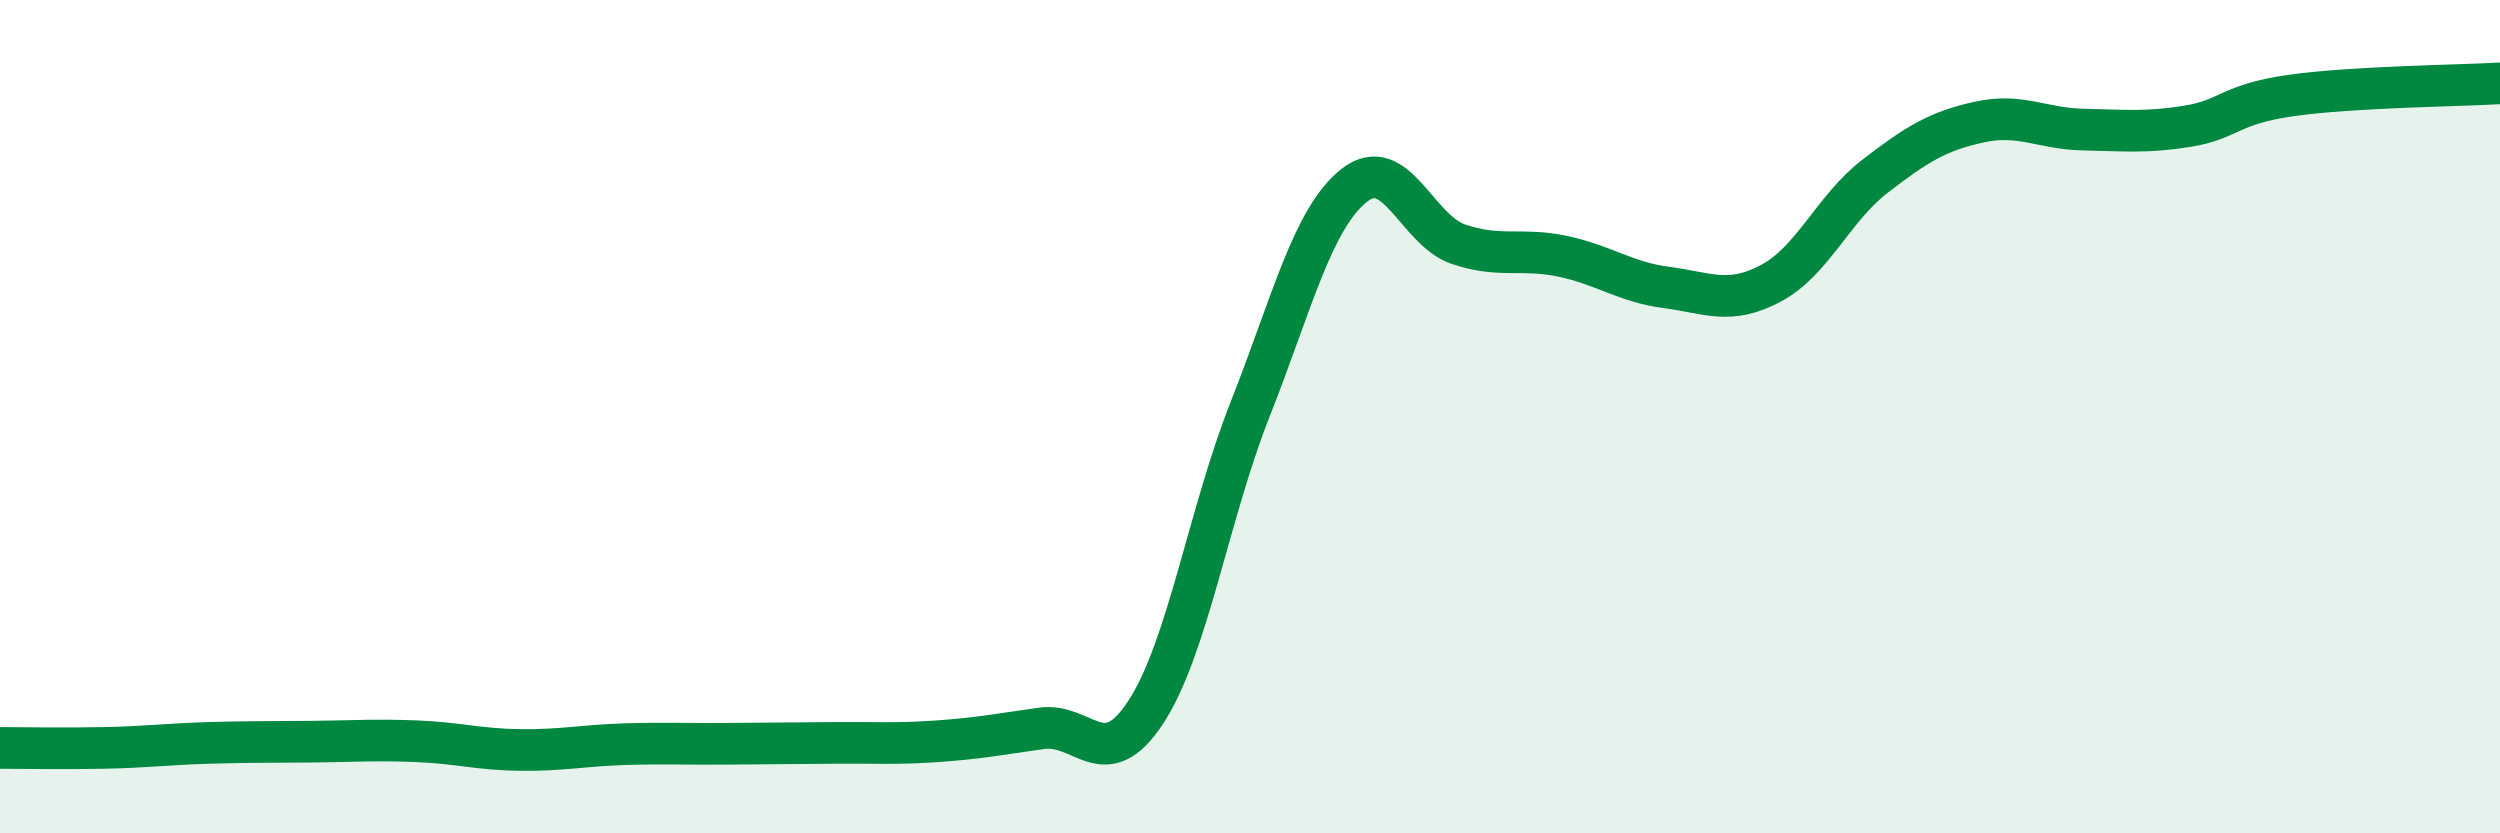 
    <svg width="60" height="20" viewBox="0 0 60 20" xmlns="http://www.w3.org/2000/svg">
      <path
        d="M 0,17.95 C 0.5,17.95 1.5,17.97 2.5,17.95 C 3.5,17.93 4,17.86 5,17.83 C 6,17.8 6.5,17.81 7.5,17.8 C 8.5,17.79 9,17.75 10,17.79 C 11,17.83 11.5,17.99 12.5,18 C 13.5,18.01 14,17.89 15,17.86 C 16,17.83 16.5,17.86 17.5,17.85 C 18.5,17.84 19,17.84 20,17.83 C 21,17.82 21.5,17.86 22.5,17.79 C 23.5,17.72 24,17.62 25,17.48 C 26,17.34 26.5,18.62 27.5,17.09 C 28.5,15.56 29,12.36 30,9.83 C 31,7.3 31.5,5.24 32.5,4.45 C 33.5,3.66 34,5.52 35,5.86 C 36,6.2 36.5,5.94 37.5,6.15 C 38.5,6.36 39,6.77 40,6.9 C 41,7.03 41.5,7.33 42.5,6.8 C 43.5,6.27 44,5 45,4.23 C 46,3.46 46.5,3.15 47.5,2.93 C 48.5,2.71 49,3.09 50,3.11 C 51,3.13 51.5,3.19 52.5,3.03 C 53.5,2.87 53.5,2.5 55,2.29 C 56.5,2.08 59,2.06 60,2L60 20L0 20Z"
        fill="#008740"
        opacity="0.1"
        stroke-linecap="round"
        stroke-linejoin="round"
      />
      <path
        d="M 0,17.95 C 0.5,17.95 1.5,17.97 2.5,17.95 C 3.5,17.93 4,17.86 5,17.83 C 6,17.8 6.5,17.81 7.5,17.8 C 8.5,17.79 9,17.75 10,17.79 C 11,17.83 11.5,17.99 12.5,18 C 13.5,18.01 14,17.89 15,17.86 C 16,17.83 16.5,17.86 17.5,17.85 C 18.5,17.84 19,17.84 20,17.83 C 21,17.82 21.5,17.86 22.5,17.79 C 23.5,17.72 24,17.62 25,17.48 C 26,17.34 26.5,18.62 27.5,17.09 C 28.5,15.56 29,12.36 30,9.83 C 31,7.3 31.5,5.24 32.5,4.45 C 33.5,3.66 34,5.52 35,5.86 C 36,6.2 36.5,5.94 37.5,6.15 C 38.5,6.36 39,6.77 40,6.9 C 41,7.03 41.5,7.33 42.5,6.8 C 43.5,6.27 44,5 45,4.23 C 46,3.46 46.5,3.15 47.5,2.93 C 48.5,2.71 49,3.09 50,3.11 C 51,3.13 51.5,3.19 52.5,3.03 C 53.5,2.87 53.5,2.5 55,2.29 C 56.5,2.08 59,2.06 60,2"
        stroke="#008740"
        stroke-width="1"
        fill="none"
        stroke-linecap="round"
        stroke-linejoin="round"
      />
    </svg>
  